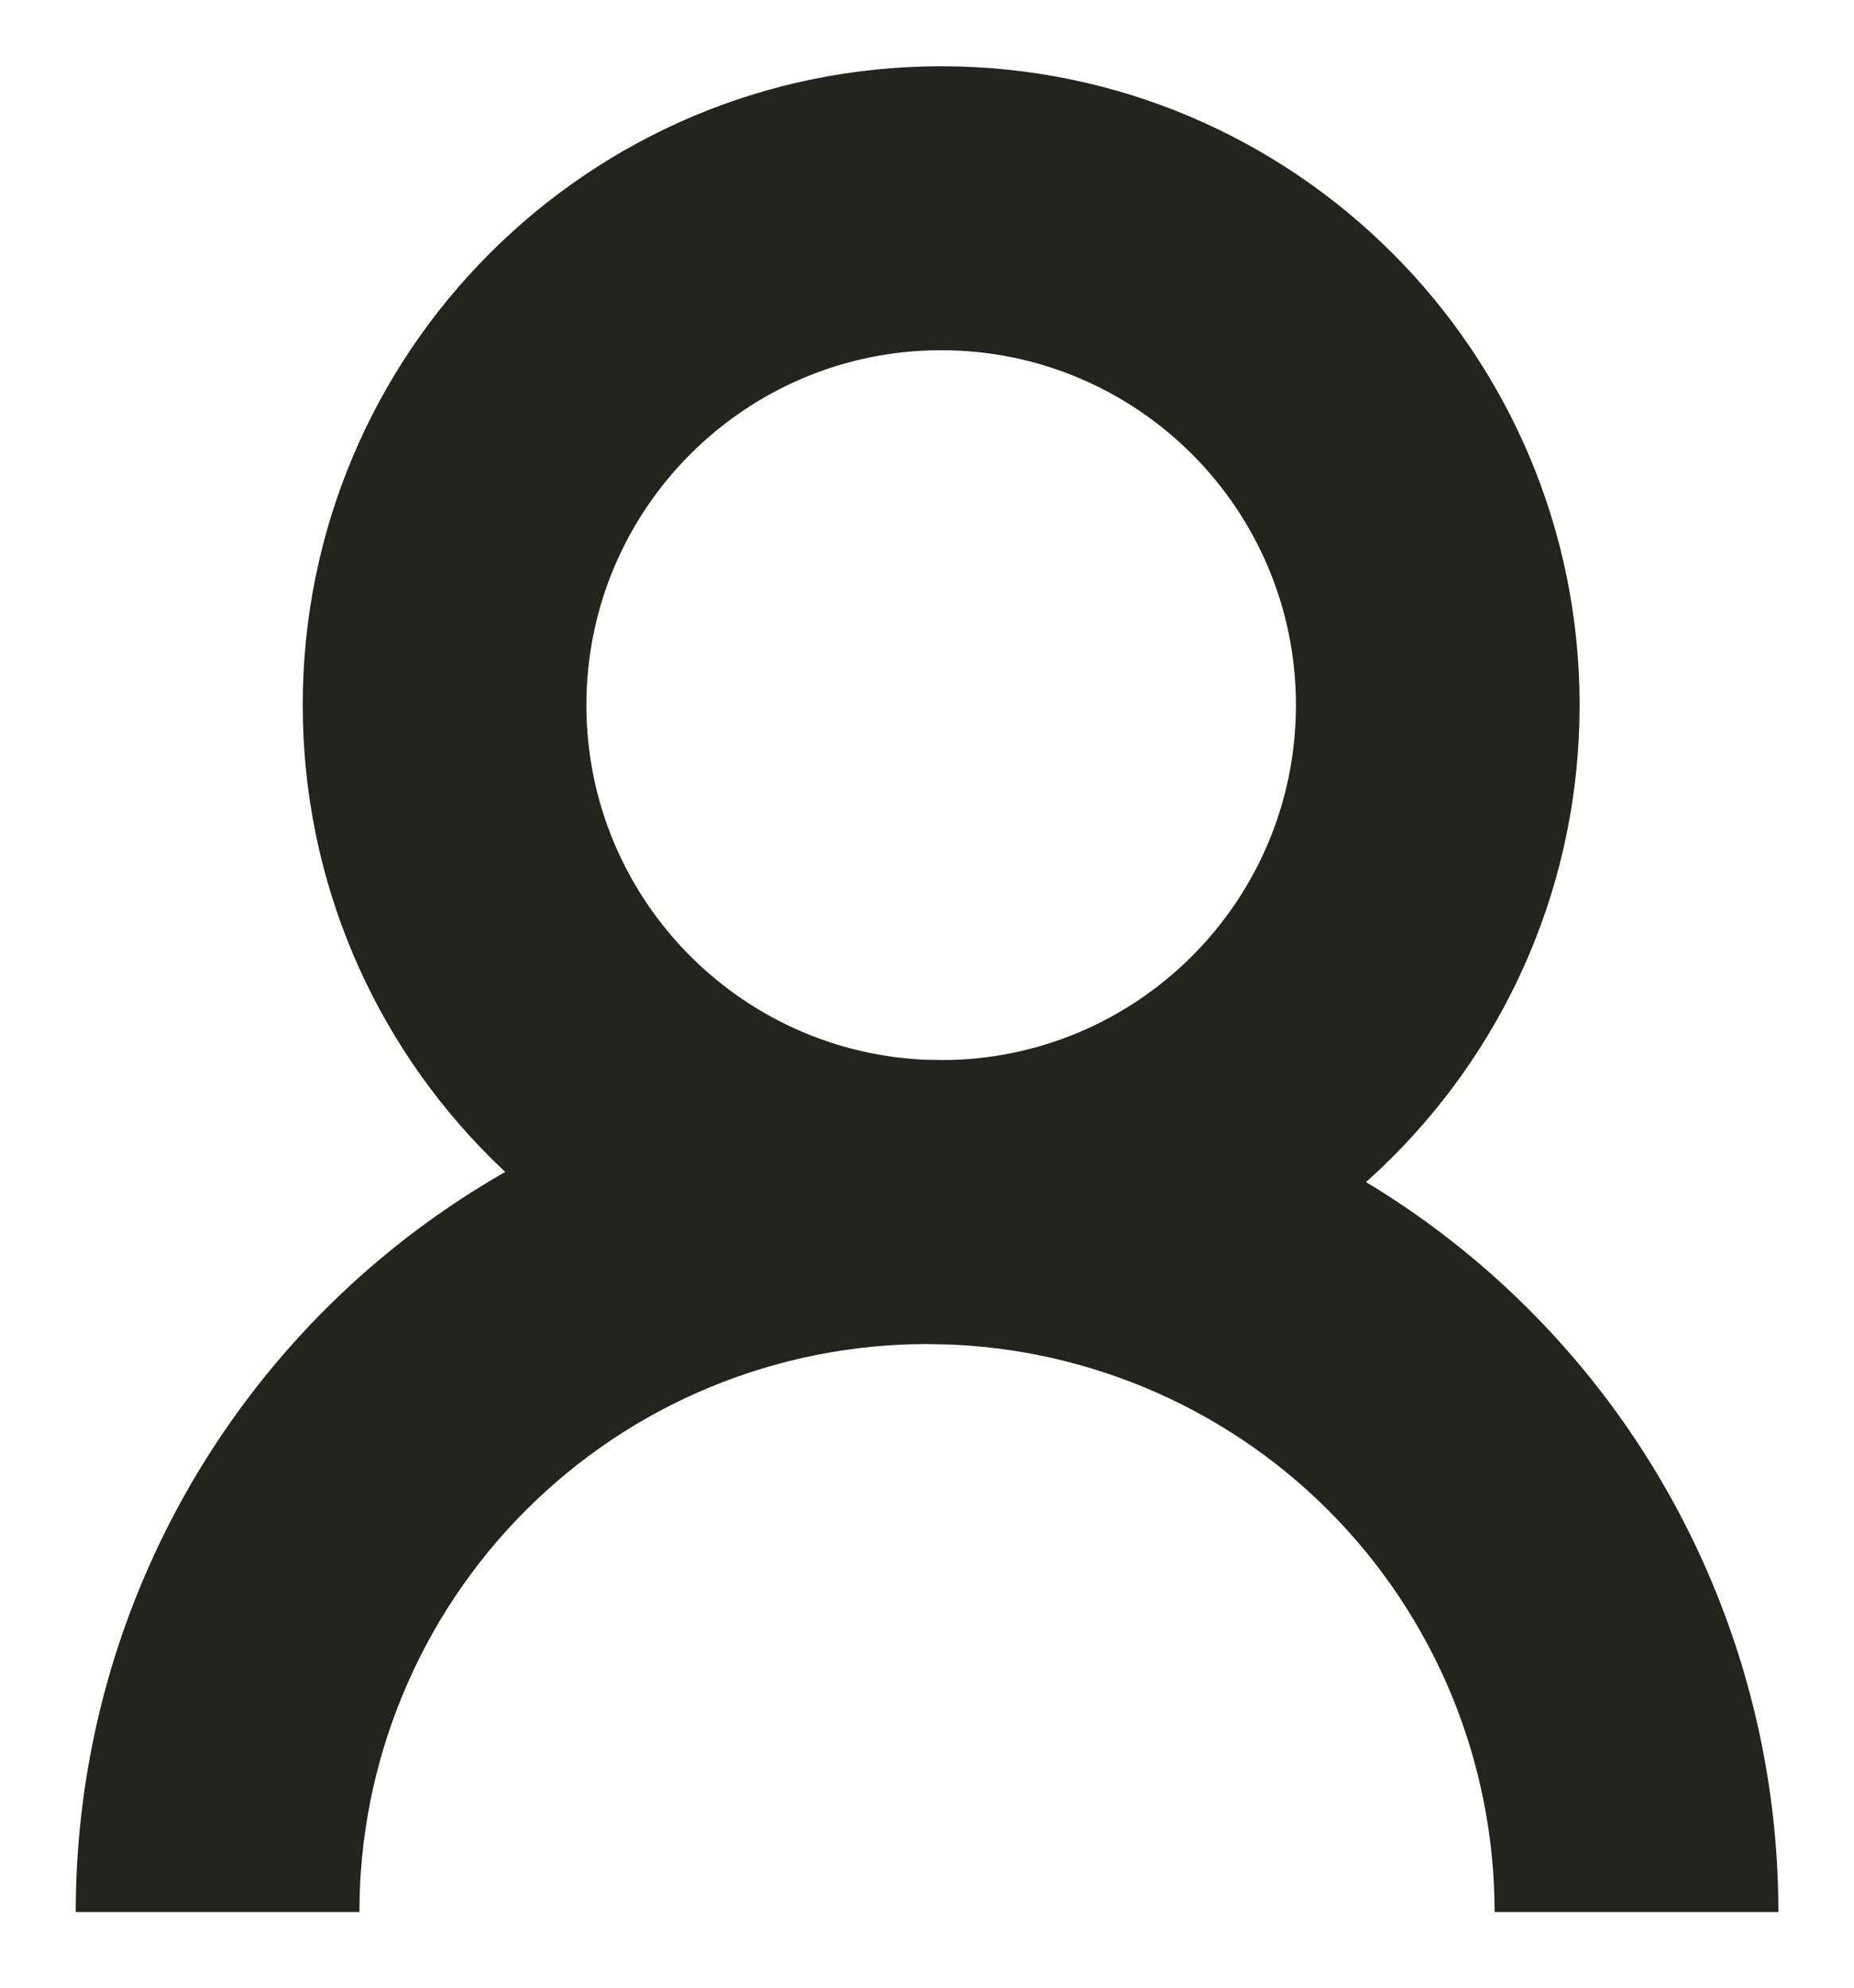 <svg width="14" height="15" viewBox="0 0 14 15" fill="none" xmlns="http://www.w3.org/2000/svg">
<path d="M9.786 5.321C9.786 3.842 8.586 2.643 7.107 2.643C5.628 2.643 4.428 3.842 4.428 5.321C4.428 6.801 5.628 8 7.107 8C8.586 8 9.786 6.801 9.786 5.321ZM11.928 5.321C11.928 7.984 9.77 10.143 7.107 10.143C4.444 10.143 2.286 7.984 2.286 5.321C2.286 2.659 4.444 0.5 7.107 0.5C9.77 0.5 11.928 2.659 11.928 5.321Z" fill="#23241E"/>
<path d="M7 8C7.844 8 8.68 8.166 9.46 8.489C10.24 8.812 10.949 9.286 11.546 9.883C12.143 10.48 12.616 11.188 12.939 11.969C13.262 12.748 13.429 13.584 13.429 14.429H11.286C11.286 13.866 11.175 13.309 10.96 12.789C10.744 12.269 10.429 11.796 10.031 11.398C9.633 11 9.16 10.684 8.64 10.469C8.12 10.254 7.563 10.143 7 10.143C6.437 10.143 5.88 10.254 5.36 10.469C4.84 10.684 4.368 11 3.97 11.398C3.572 11.796 3.256 12.269 3.041 12.789C2.825 13.309 2.714 13.866 2.714 14.429H0.572C0.572 13.584 0.738 12.748 1.061 11.969C1.384 11.188 1.858 10.48 2.454 9.883C3.051 9.286 3.76 8.812 4.54 8.489C5.32 8.166 6.156 8 7 8Z" fill="#23241E"/>
</svg>
